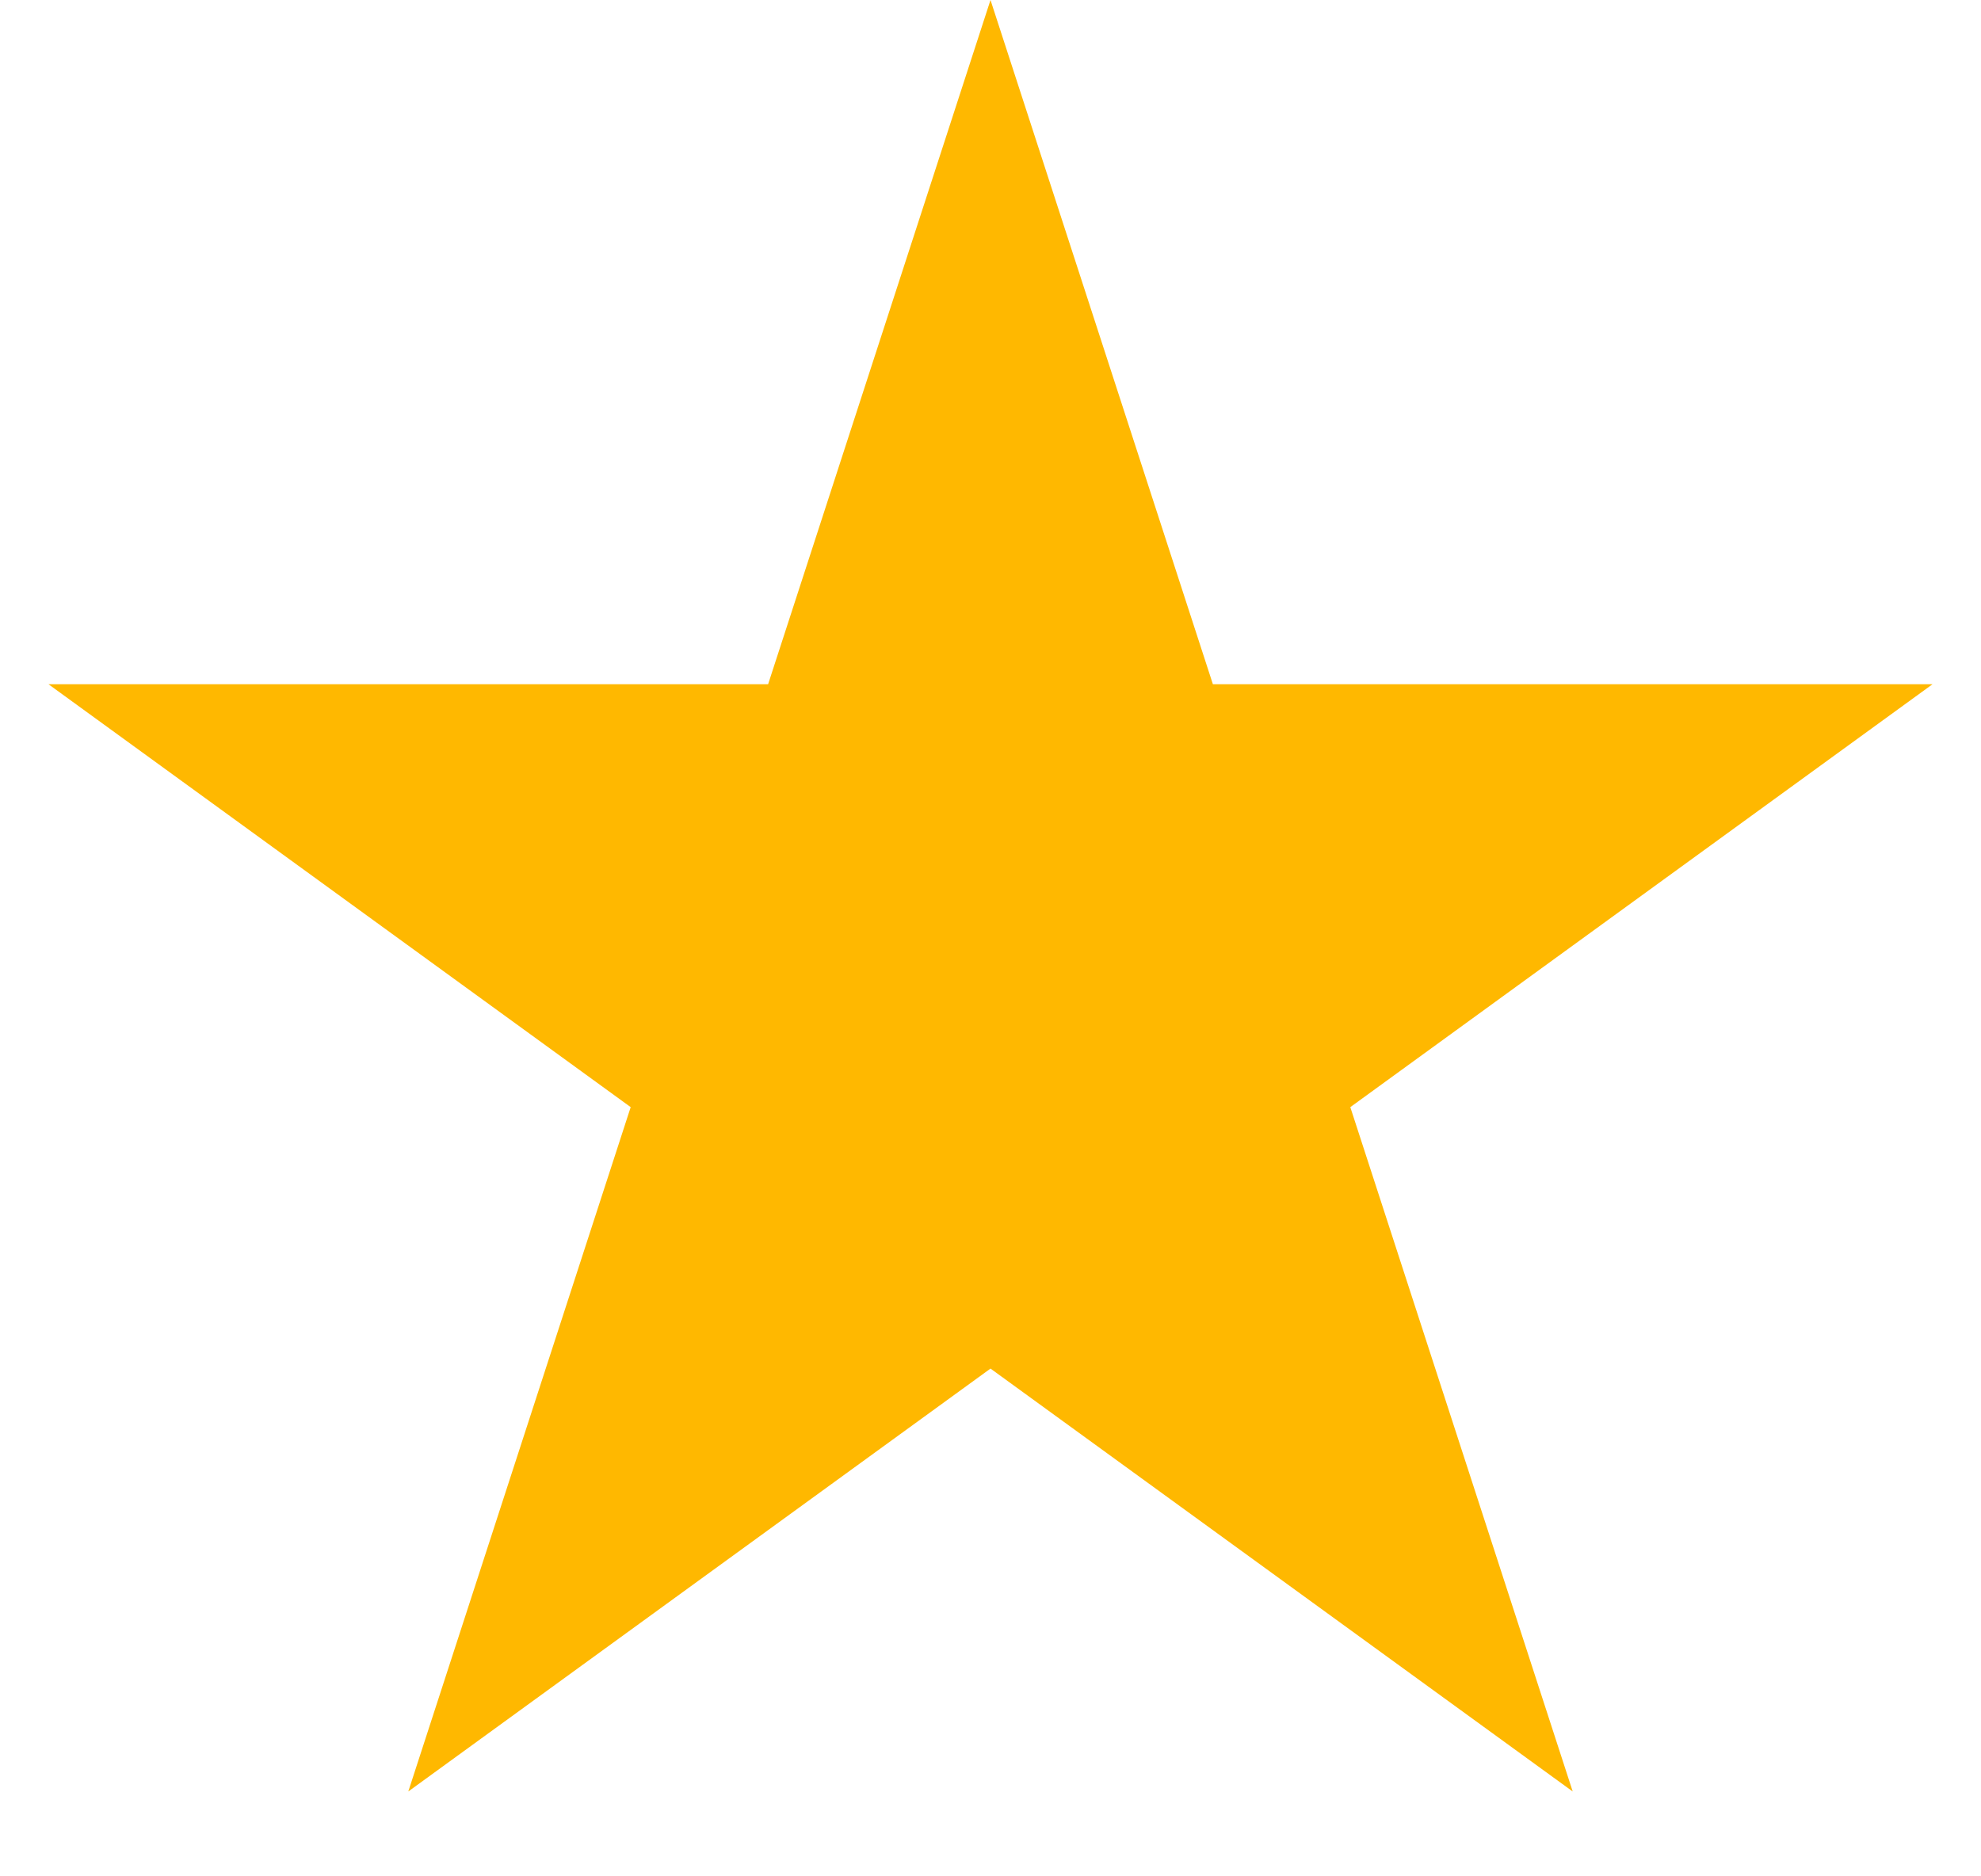 <svg width="19" height="18" viewBox="0 0 19 18" fill="none" xmlns="http://www.w3.org/2000/svg">
<path d="M9.5 0L11.633 6.564H18.535L12.951 10.621L15.084 17.186L9.5 13.129L3.916 17.186L6.049 10.621L0.465 6.564H7.367L9.5 0Z" fill="#FFB800"/>
</svg>
